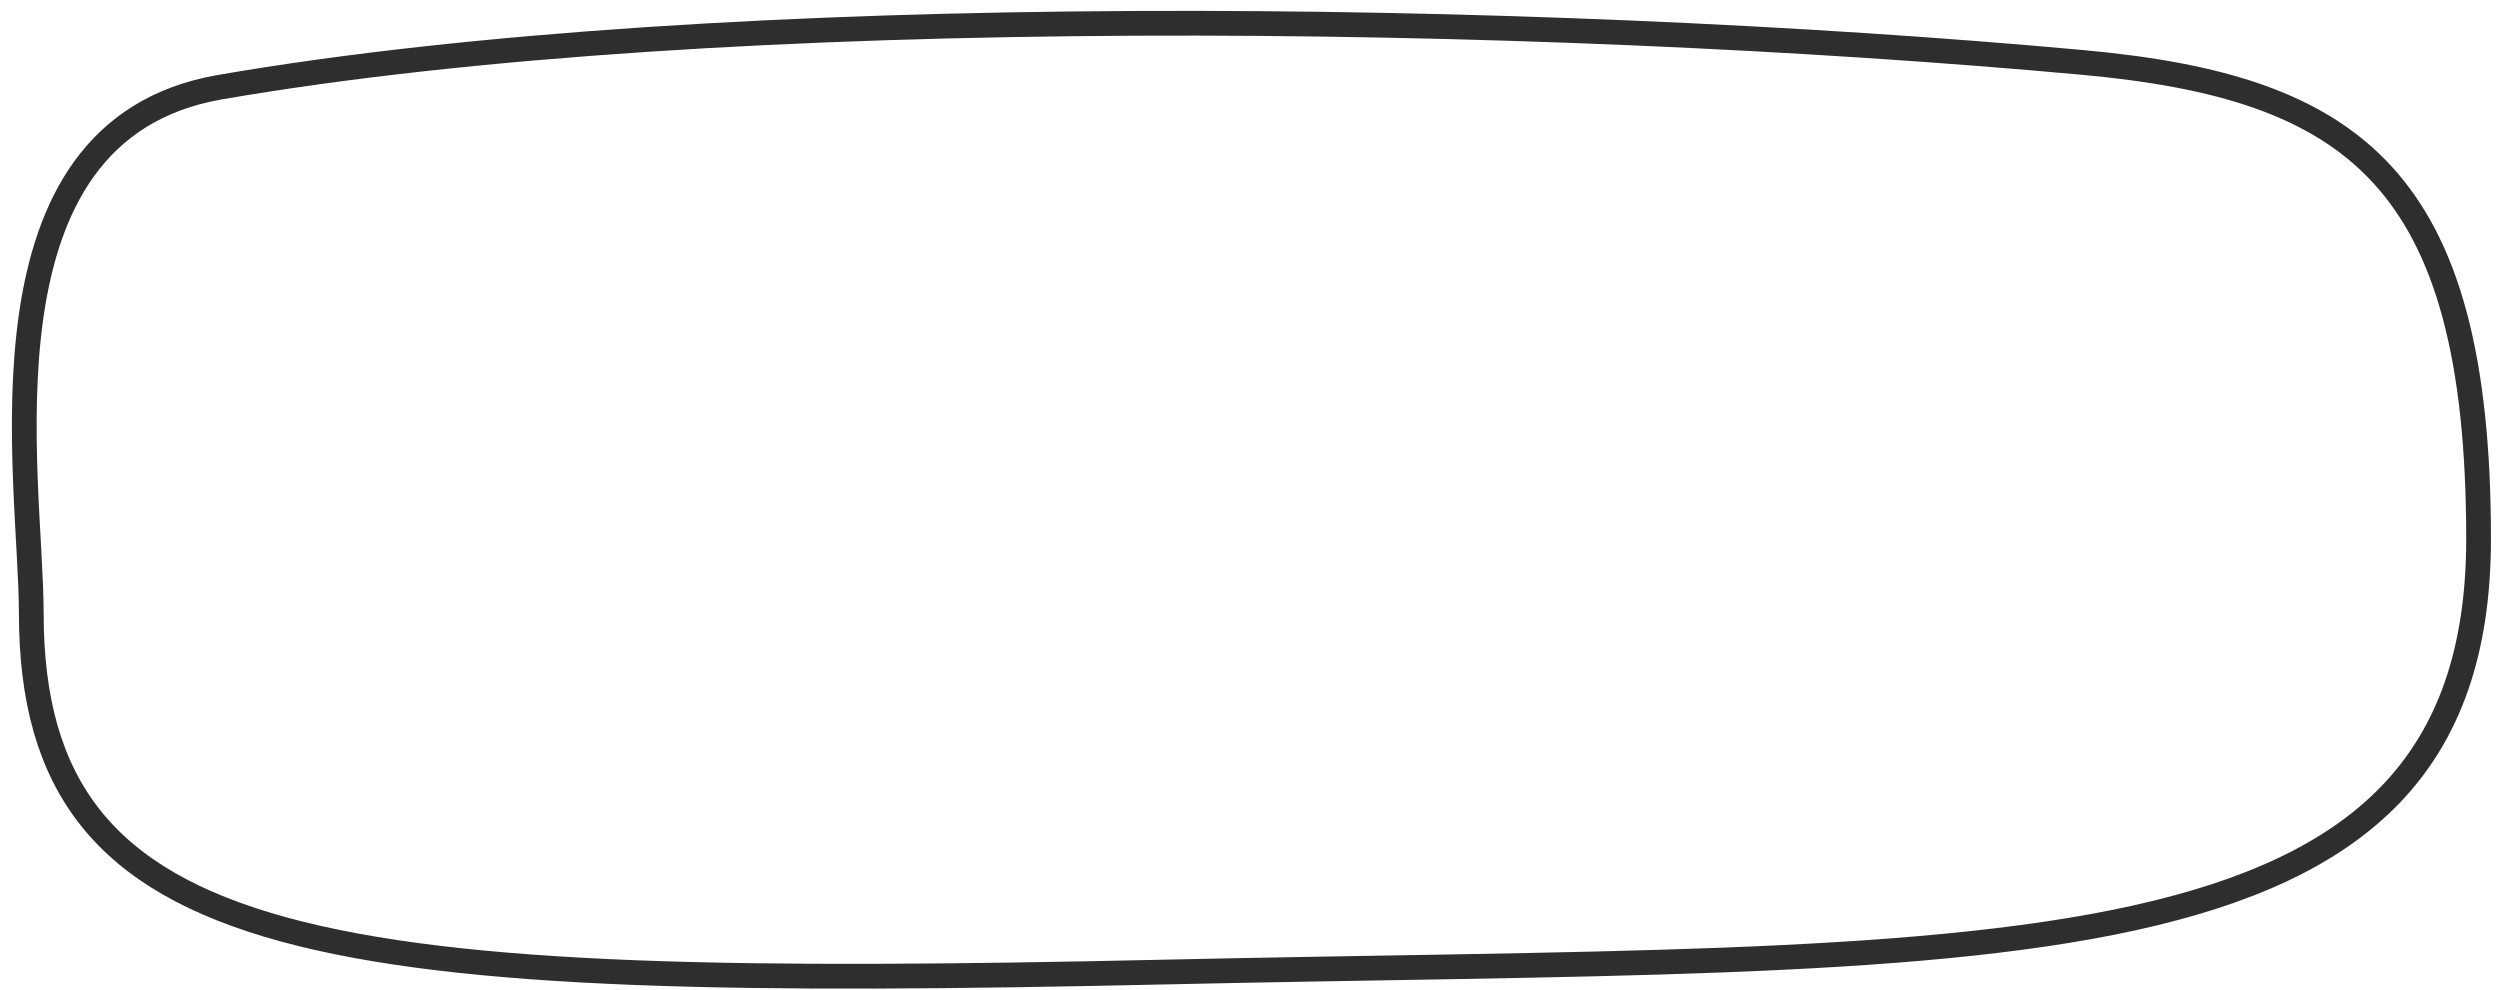 <?xml version="1.0" encoding="UTF-8"?> <svg xmlns="http://www.w3.org/2000/svg" width="202" height="80" viewBox="0 0 202 80" fill="none"> <path d="M2.527 49.544C2.527 38.544 -2.56 10.56 17.769 7.044C58.5 0 124 1 168.269 5.044C190.163 7.044 200.269 14.344 200.269 43.544C200.269 80.044 161.497 77.044 93.997 78.544C26.497 80.044 2.527 77.544 2.527 49.544Z" stroke="#2E2E2E" stroke-width="2"></path> </svg> 